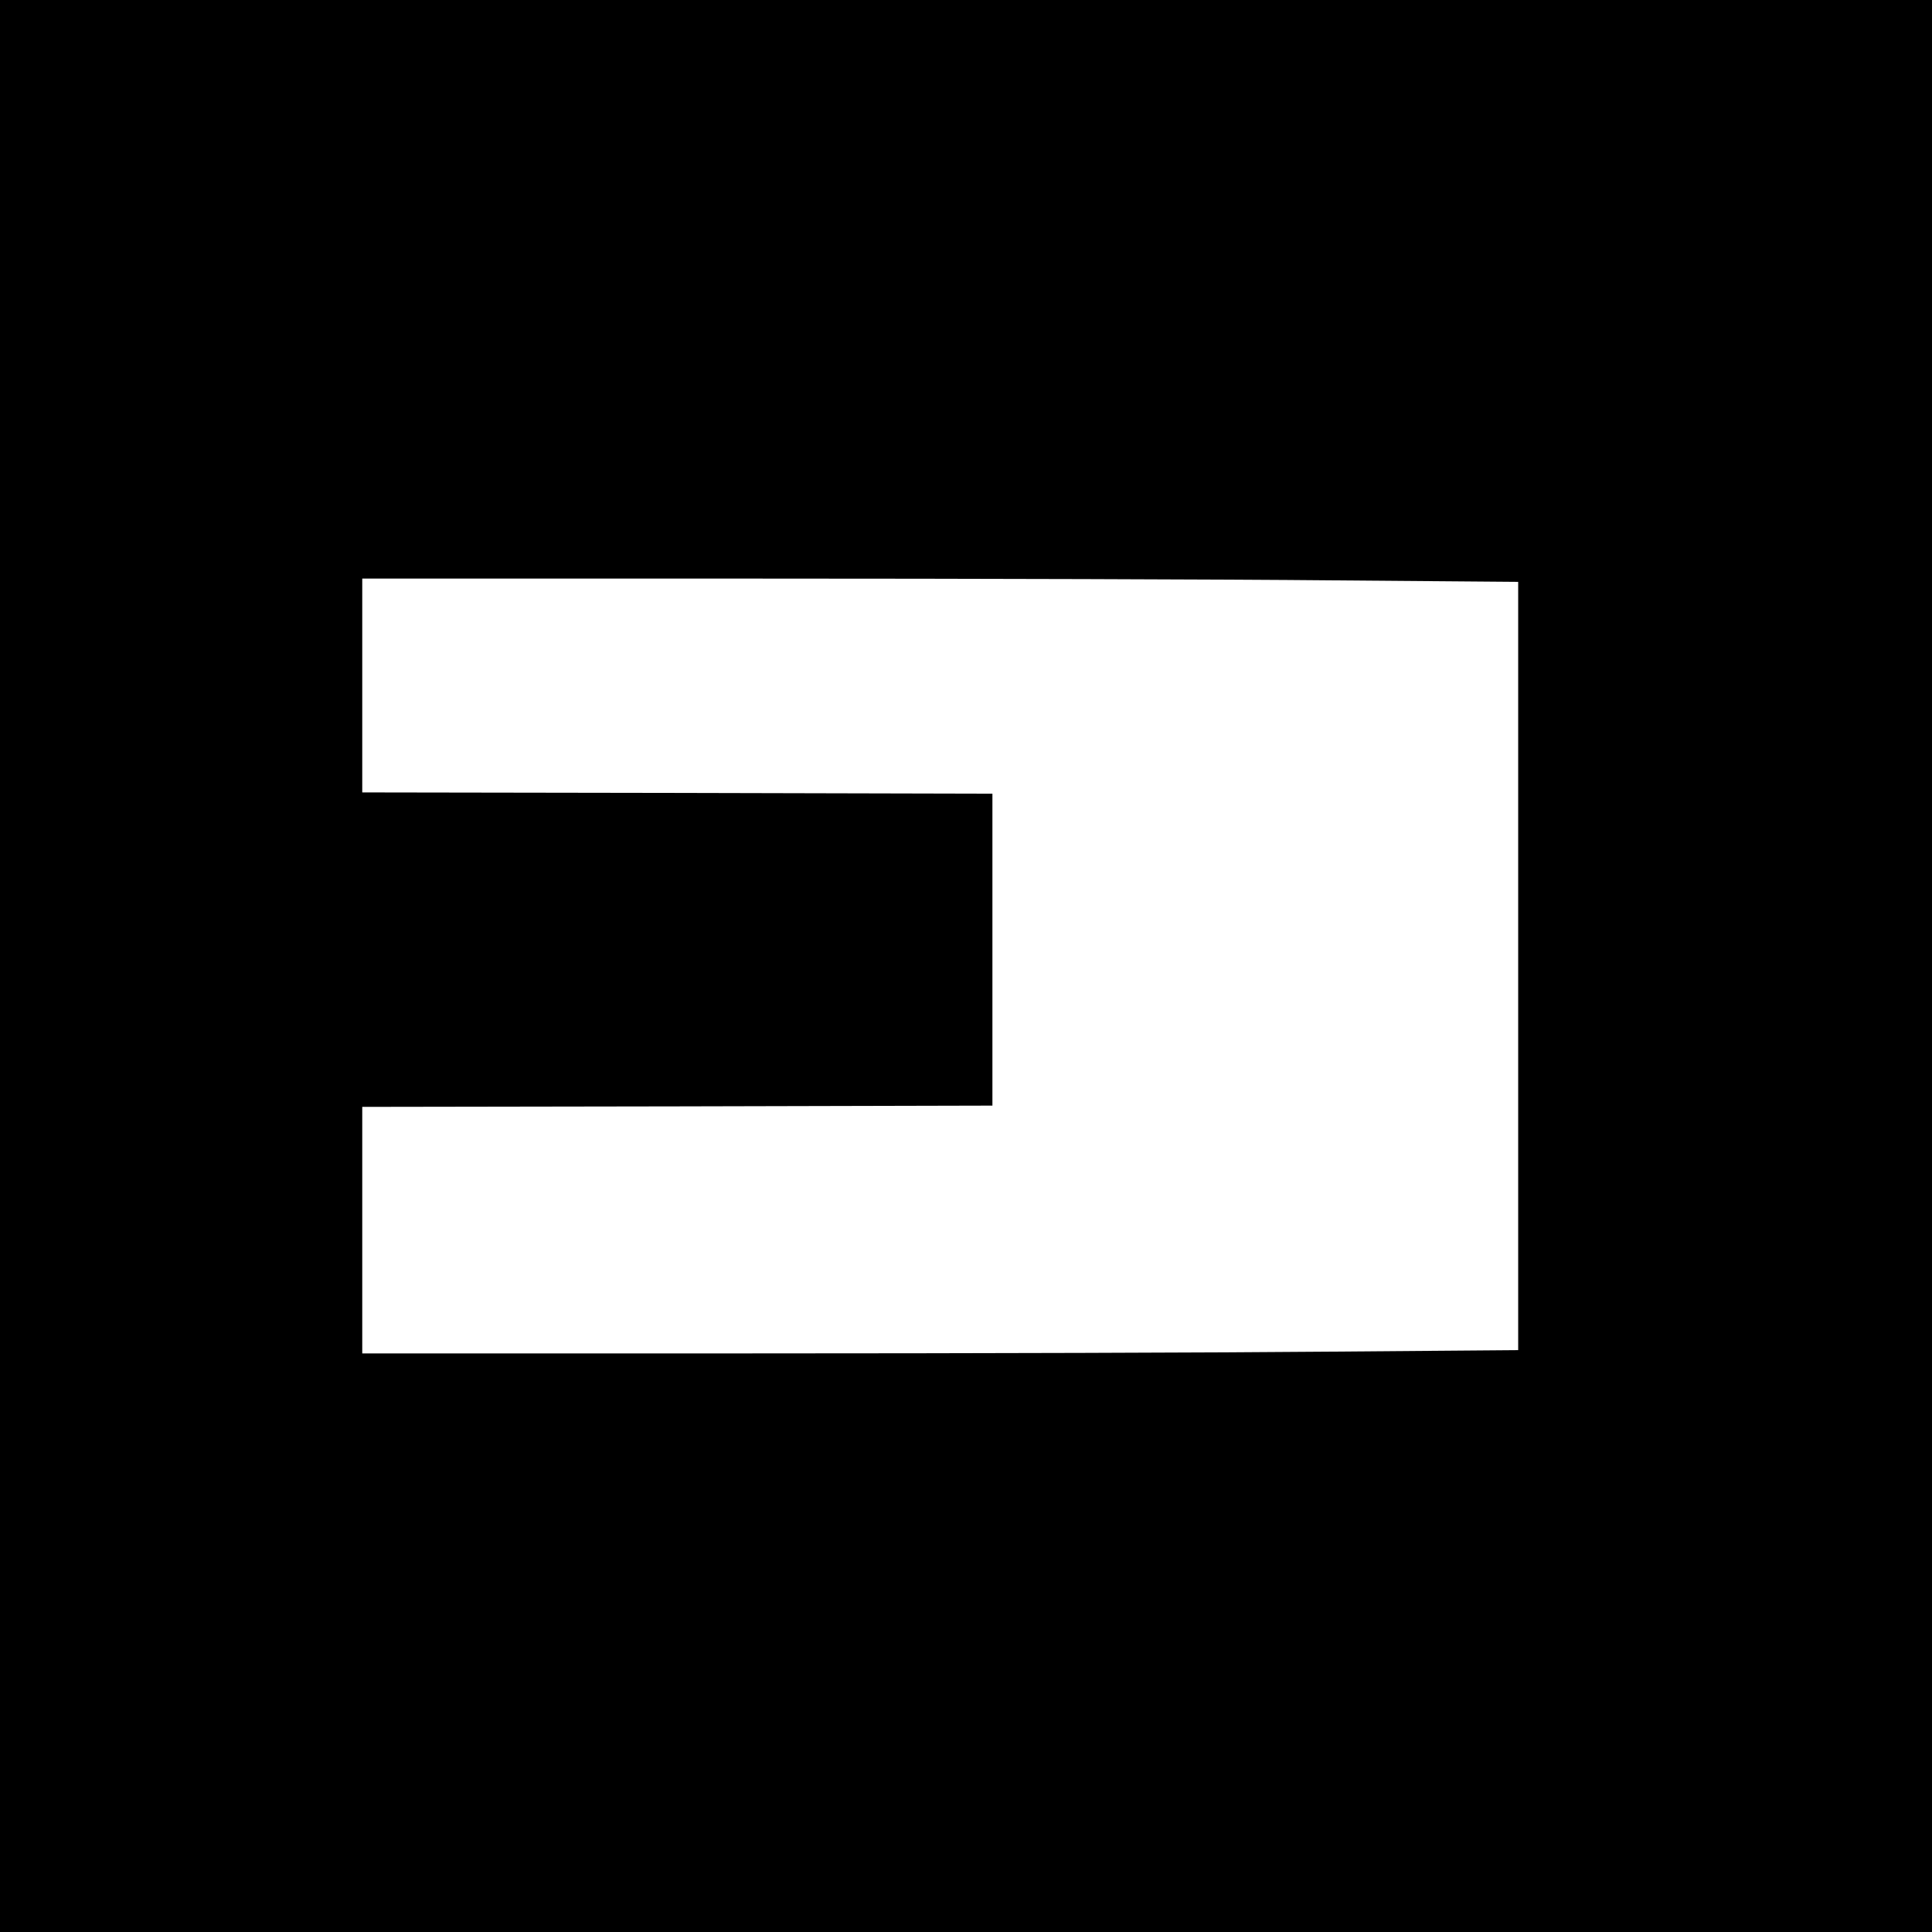 <?xml version="1.0" standalone="no"?>
<!DOCTYPE svg PUBLIC "-//W3C//DTD SVG 20010904//EN"
 "http://www.w3.org/TR/2001/REC-SVG-20010904/DTD/svg10.dtd">
<svg version="1.0" xmlns="http://www.w3.org/2000/svg"
 width="768pt" height="768pt" viewBox="0 0 768 768"
 preserveAspectRatio="xMidYMid meet">
<g transform="translate(0,768) scale(0.1,-0.1)"
fill="#000000" stroke="none">
<path d="M0 3840 l0 -3840 3840 0 3840 0 0 3840 0 3840 -3840 0 -3840 0 0
-3840z m5295 1533 l740 -6 0 -1527 0 -1527 -749 -6 c-412 -4 -1446 -7 -2298
-7 l-1548 0 0 490 0 490 1253 2 1252 3 0 620 0 620 -1252 3 -1253 2 0 425 0
425 1558 0 c856 0 1890 -3 2297 -7z"/>
</g>
</svg>
